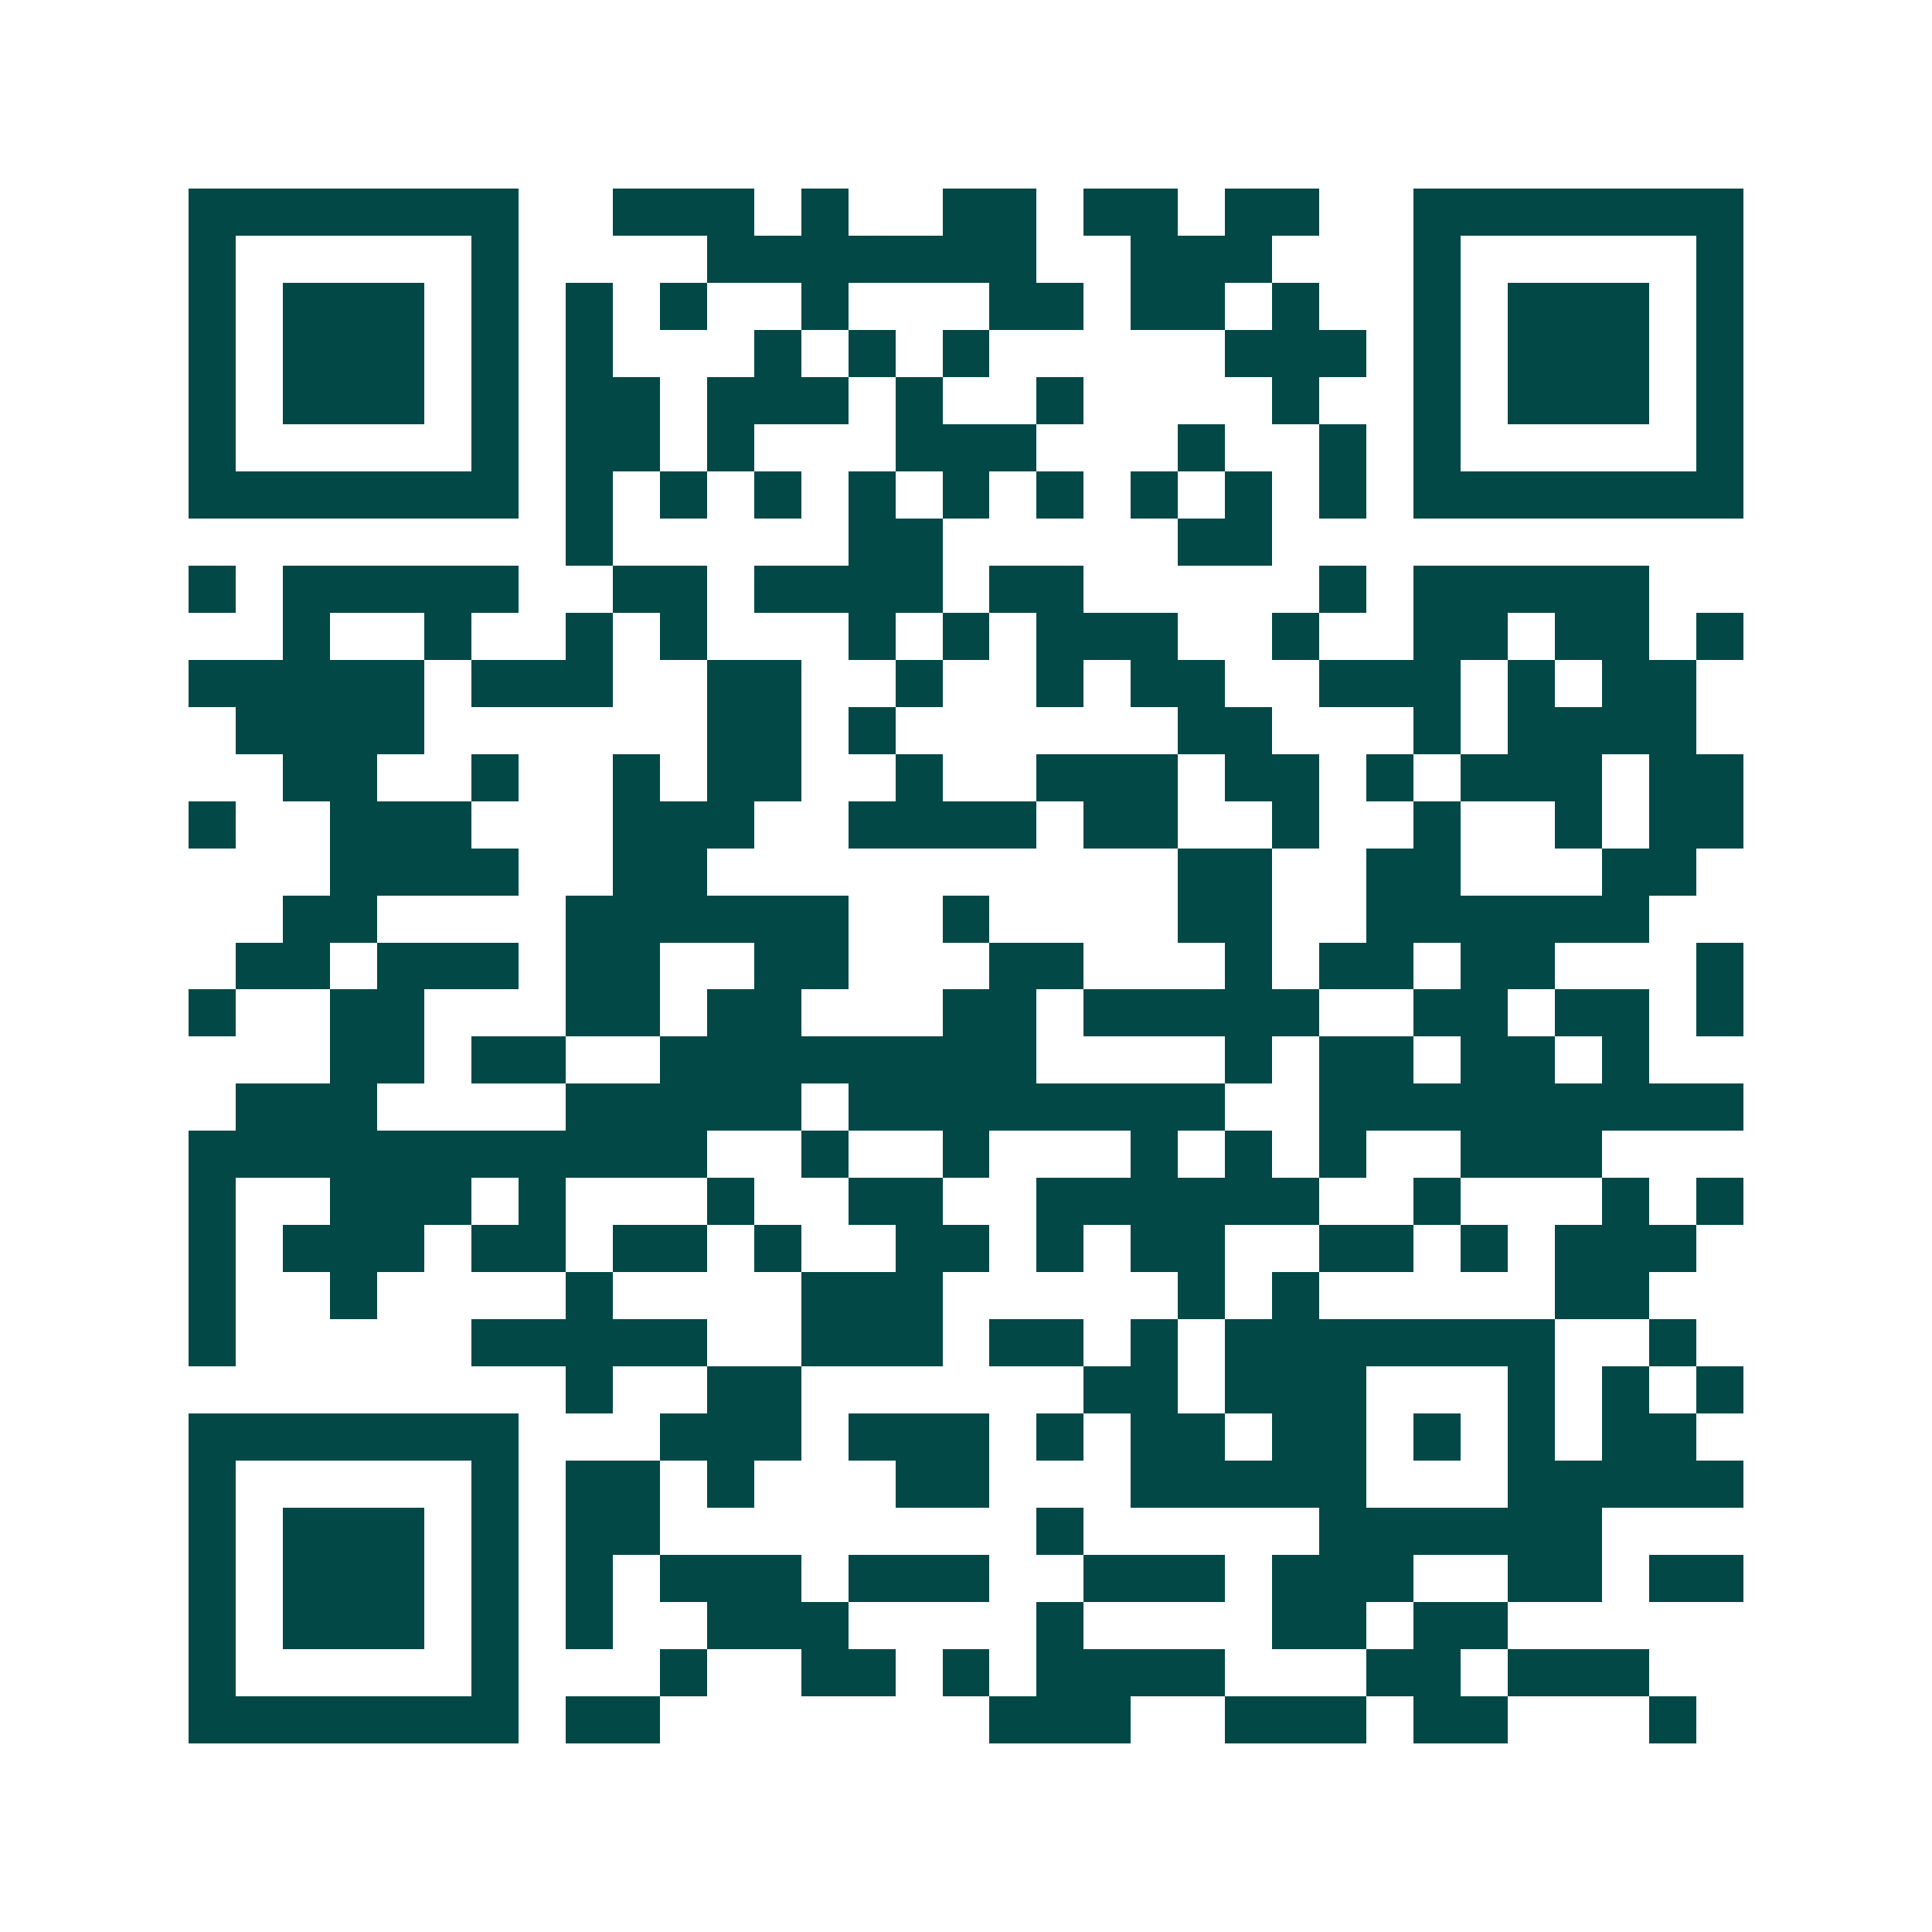 <svg xmlns="http://www.w3.org/2000/svg" width="200" height="200" viewBox="0 0 41 41" shape-rendering="crispEdges"><path fill="#ffffff" d="M0 0h41v41H0z"/><path stroke="#014847" d="M4 4.5h7m2 0h3m1 0h1m2 0h2m1 0h2m1 0h2m2 0h7M4 5.5h1m5 0h1m4 0h7m2 0h3m3 0h1m5 0h1M4 6.5h1m1 0h3m1 0h1m1 0h1m1 0h1m2 0h1m3 0h2m1 0h2m1 0h1m2 0h1m1 0h3m1 0h1M4 7.5h1m1 0h3m1 0h1m1 0h1m3 0h1m1 0h1m1 0h1m5 0h3m1 0h1m1 0h3m1 0h1M4 8.5h1m1 0h3m1 0h1m1 0h2m1 0h3m1 0h1m2 0h1m4 0h1m2 0h1m1 0h3m1 0h1M4 9.5h1m5 0h1m1 0h2m1 0h1m3 0h3m3 0h1m2 0h1m1 0h1m5 0h1M4 10.5h7m1 0h1m1 0h1m1 0h1m1 0h1m1 0h1m1 0h1m1 0h1m1 0h1m1 0h1m1 0h7M12 11.5h1m5 0h2m5 0h2M4 12.5h1m1 0h5m2 0h2m1 0h4m1 0h2m5 0h1m1 0h5M6 13.5h1m2 0h1m2 0h1m1 0h1m3 0h1m1 0h1m1 0h3m2 0h1m2 0h2m1 0h2m1 0h1M4 14.5h5m1 0h3m2 0h2m2 0h1m2 0h1m1 0h2m2 0h3m1 0h1m1 0h2M5 15.5h4m6 0h2m1 0h1m6 0h2m3 0h1m1 0h4M6 16.5h2m2 0h1m2 0h1m1 0h2m2 0h1m2 0h3m1 0h2m1 0h1m1 0h3m1 0h2M4 17.5h1m2 0h3m3 0h3m2 0h4m1 0h2m2 0h1m2 0h1m2 0h1m1 0h2M7 18.5h4m2 0h2m10 0h2m2 0h2m3 0h2M6 19.5h2m4 0h6m2 0h1m4 0h2m2 0h6M5 20.5h2m1 0h3m1 0h2m2 0h2m3 0h2m3 0h1m1 0h2m1 0h2m3 0h1M4 21.5h1m2 0h2m3 0h2m1 0h2m3 0h2m1 0h5m2 0h2m1 0h2m1 0h1M7 22.5h2m1 0h2m2 0h8m4 0h1m1 0h2m1 0h2m1 0h1M5 23.5h3m4 0h5m1 0h8m2 0h9M4 24.5h11m2 0h1m2 0h1m3 0h1m1 0h1m1 0h1m2 0h3M4 25.5h1m2 0h3m1 0h1m3 0h1m2 0h2m2 0h6m2 0h1m3 0h1m1 0h1M4 26.5h1m1 0h3m1 0h2m1 0h2m1 0h1m2 0h2m1 0h1m1 0h2m2 0h2m1 0h1m1 0h3M4 27.5h1m2 0h1m4 0h1m4 0h3m5 0h1m1 0h1m5 0h2M4 28.5h1m5 0h5m2 0h3m1 0h2m1 0h1m1 0h7m2 0h1M12 29.5h1m2 0h2m6 0h2m1 0h3m3 0h1m1 0h1m1 0h1M4 30.5h7m3 0h3m1 0h3m1 0h1m1 0h2m1 0h2m1 0h1m1 0h1m1 0h2M4 31.5h1m5 0h1m1 0h2m1 0h1m3 0h2m3 0h5m3 0h5M4 32.5h1m1 0h3m1 0h1m1 0h2m8 0h1m5 0h6M4 33.5h1m1 0h3m1 0h1m1 0h1m1 0h3m1 0h3m2 0h3m1 0h3m2 0h2m1 0h2M4 34.5h1m1 0h3m1 0h1m1 0h1m2 0h3m4 0h1m4 0h2m1 0h2M4 35.5h1m5 0h1m3 0h1m2 0h2m1 0h1m1 0h4m3 0h2m1 0h3M4 36.5h7m1 0h2m7 0h3m2 0h3m1 0h2m3 0h1"/></svg>
